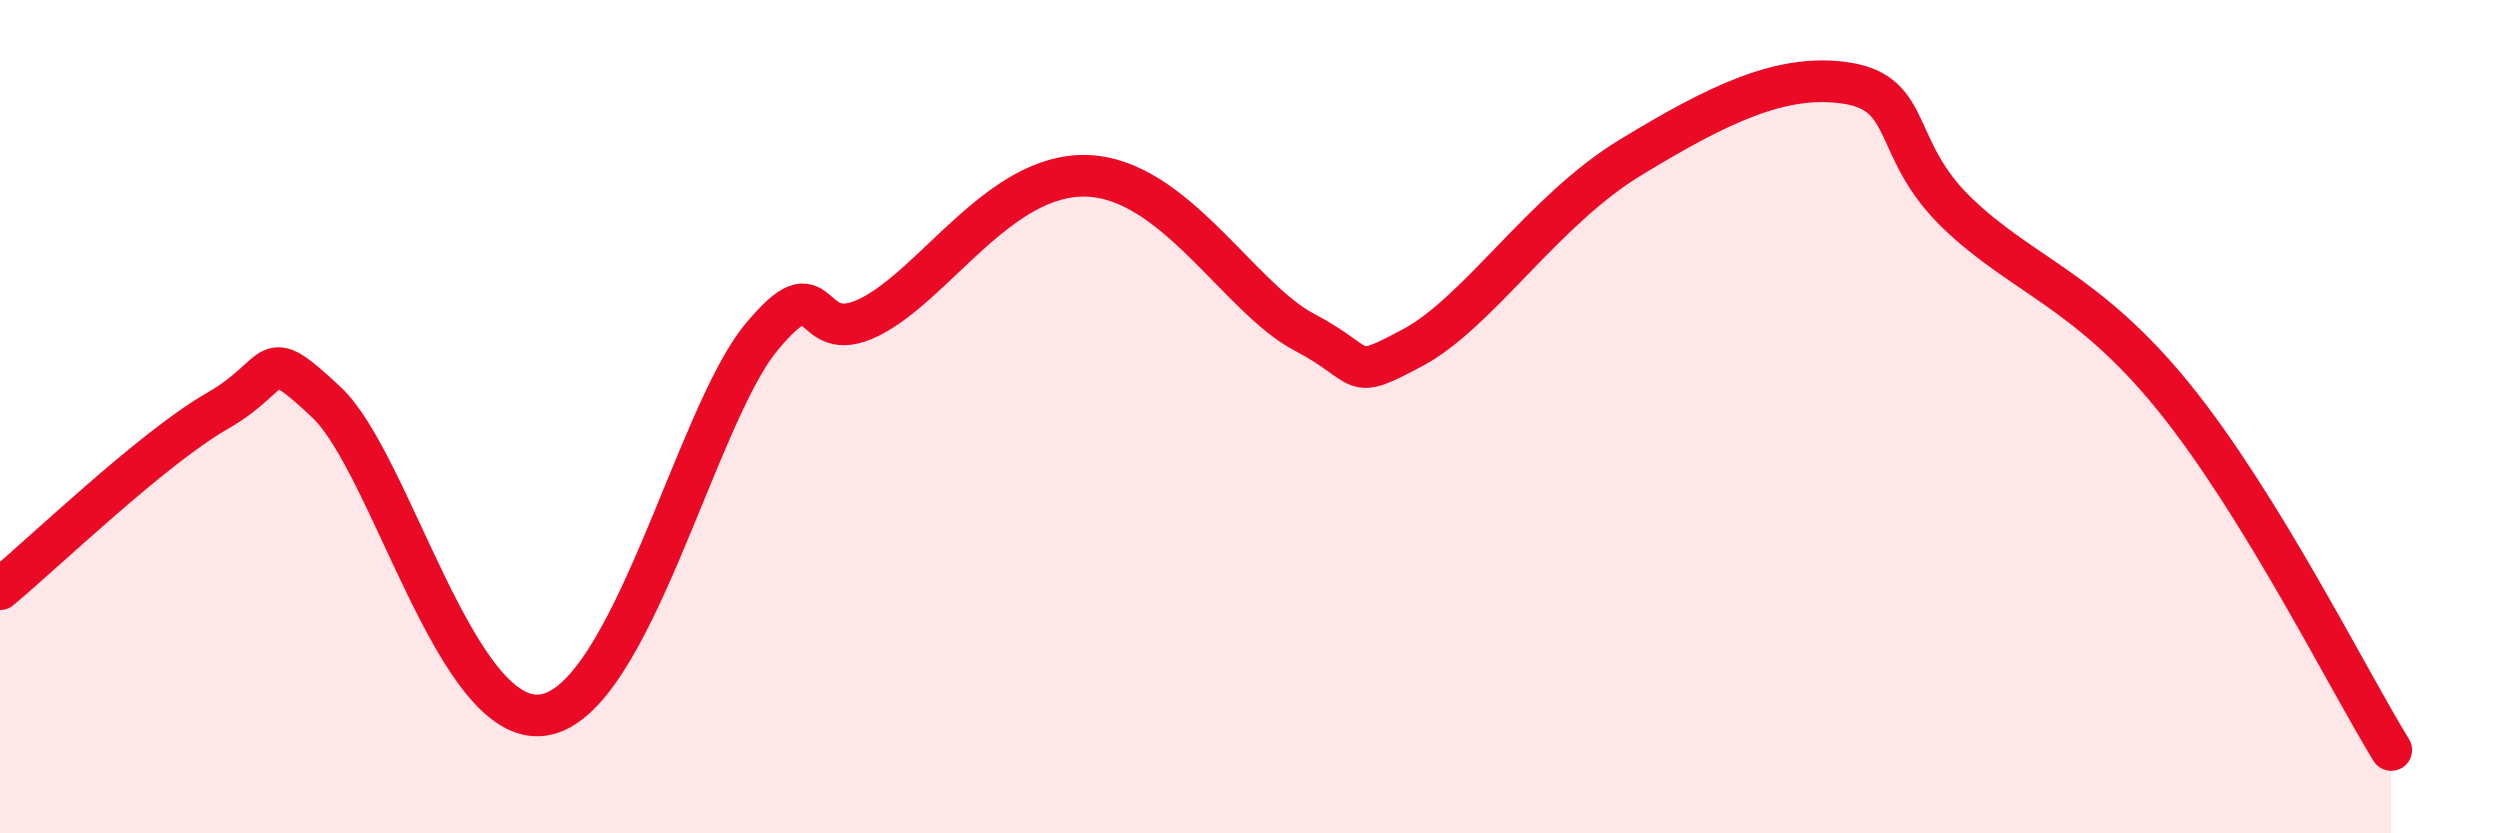 
    <svg width="60" height="20" viewBox="0 0 60 20" xmlns="http://www.w3.org/2000/svg">
      <path
        d="M 0,14.14 C 1.04,13.28 3.65,10.76 5.22,9.86 C 6.79,8.96 6.27,8.19 7.83,9.65 C 9.39,11.11 10.95,17.47 13.04,17.16 C 15.13,16.85 16.69,10.02 18.26,8.11 C 19.83,6.2 19.3,8.39 20.87,7.61 C 22.44,6.83 24,4.15 26.09,4.22 C 28.18,4.29 29.74,7.15 31.3,7.97 C 32.86,8.79 32.34,9.18 33.91,8.34 C 35.48,7.5 37.04,5.05 39.13,3.78 C 41.22,2.51 42.78,1.74 44.35,2 C 45.92,2.26 45.4,3.59 46.96,5.1 C 48.52,6.61 50.08,6.95 52.17,9.53 C 54.26,12.11 56.35,16.31 57.39,18L57.39 20L0 20Z"
        fill="#EB0A25"
        opacity="0.1"
        stroke-linecap="round"
        stroke-linejoin="round"
      />
      <path
        d="M 0,14.14 C 1.04,13.28 3.65,10.76 5.22,9.86 C 6.79,8.96 6.27,8.19 7.83,9.65 C 9.39,11.11 10.95,17.47 13.04,17.16 C 15.13,16.85 16.69,10.02 18.26,8.11 C 19.83,6.2 19.3,8.39 20.87,7.61 C 22.44,6.83 24,4.15 26.09,4.22 C 28.18,4.29 29.74,7.15 31.3,7.97 C 32.86,8.79 32.34,9.18 33.91,8.34 C 35.48,7.5 37.04,5.05 39.13,3.78 C 41.22,2.51 42.78,1.74 44.35,2 C 45.92,2.26 45.4,3.59 46.96,5.1 C 48.52,6.61 50.08,6.95 52.17,9.53 C 54.26,12.11 56.35,16.31 57.39,18"
        stroke="#EB0A25"
        stroke-width="1"
        fill="none"
        stroke-linecap="round"
        stroke-linejoin="round"
      />
    </svg>
  